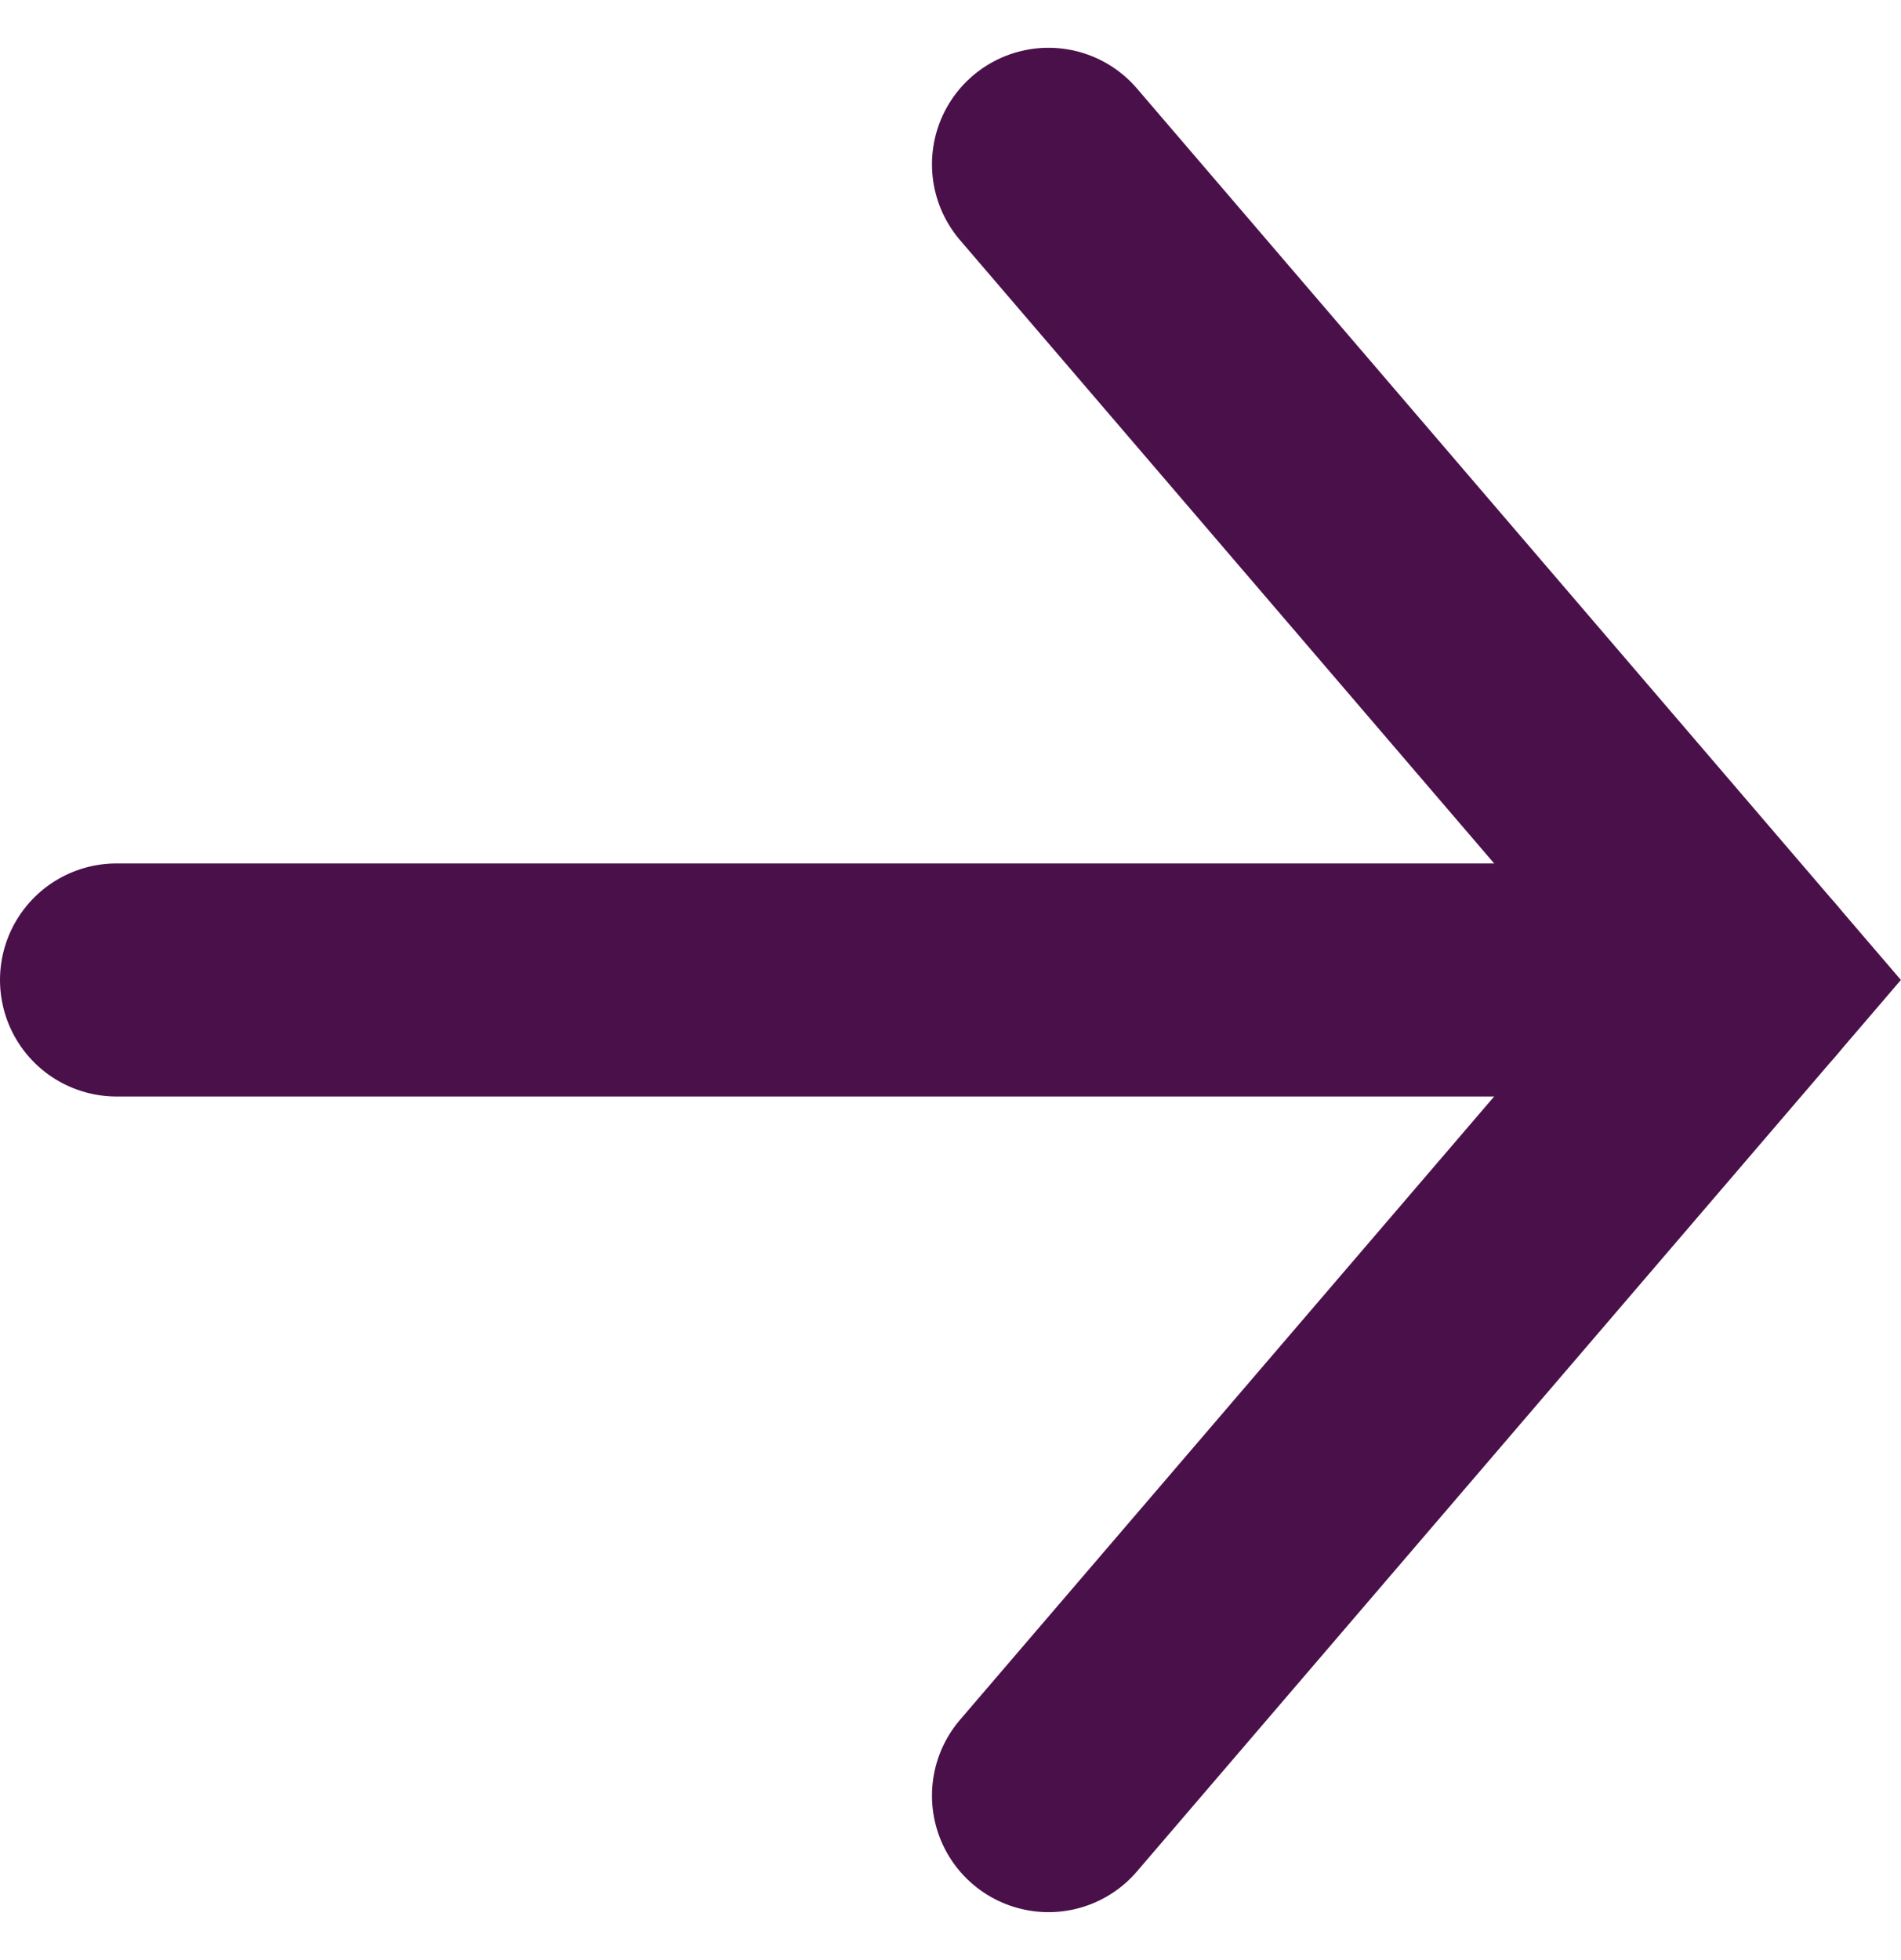 <svg xmlns="http://www.w3.org/2000/svg" width="8.159" height="8.409" viewBox="0 0 8.159 8.409"><g data-name="Group 1218" fill="none" stroke="#4a104a" stroke-linecap="round"><path d="M7.5 4.205h-7" data-name="Shape 2056" stroke-linejoin="round"/><path d="M4.5 7.705l3-3.5-3-3.5" data-name="Shape 2057"/></g></svg>